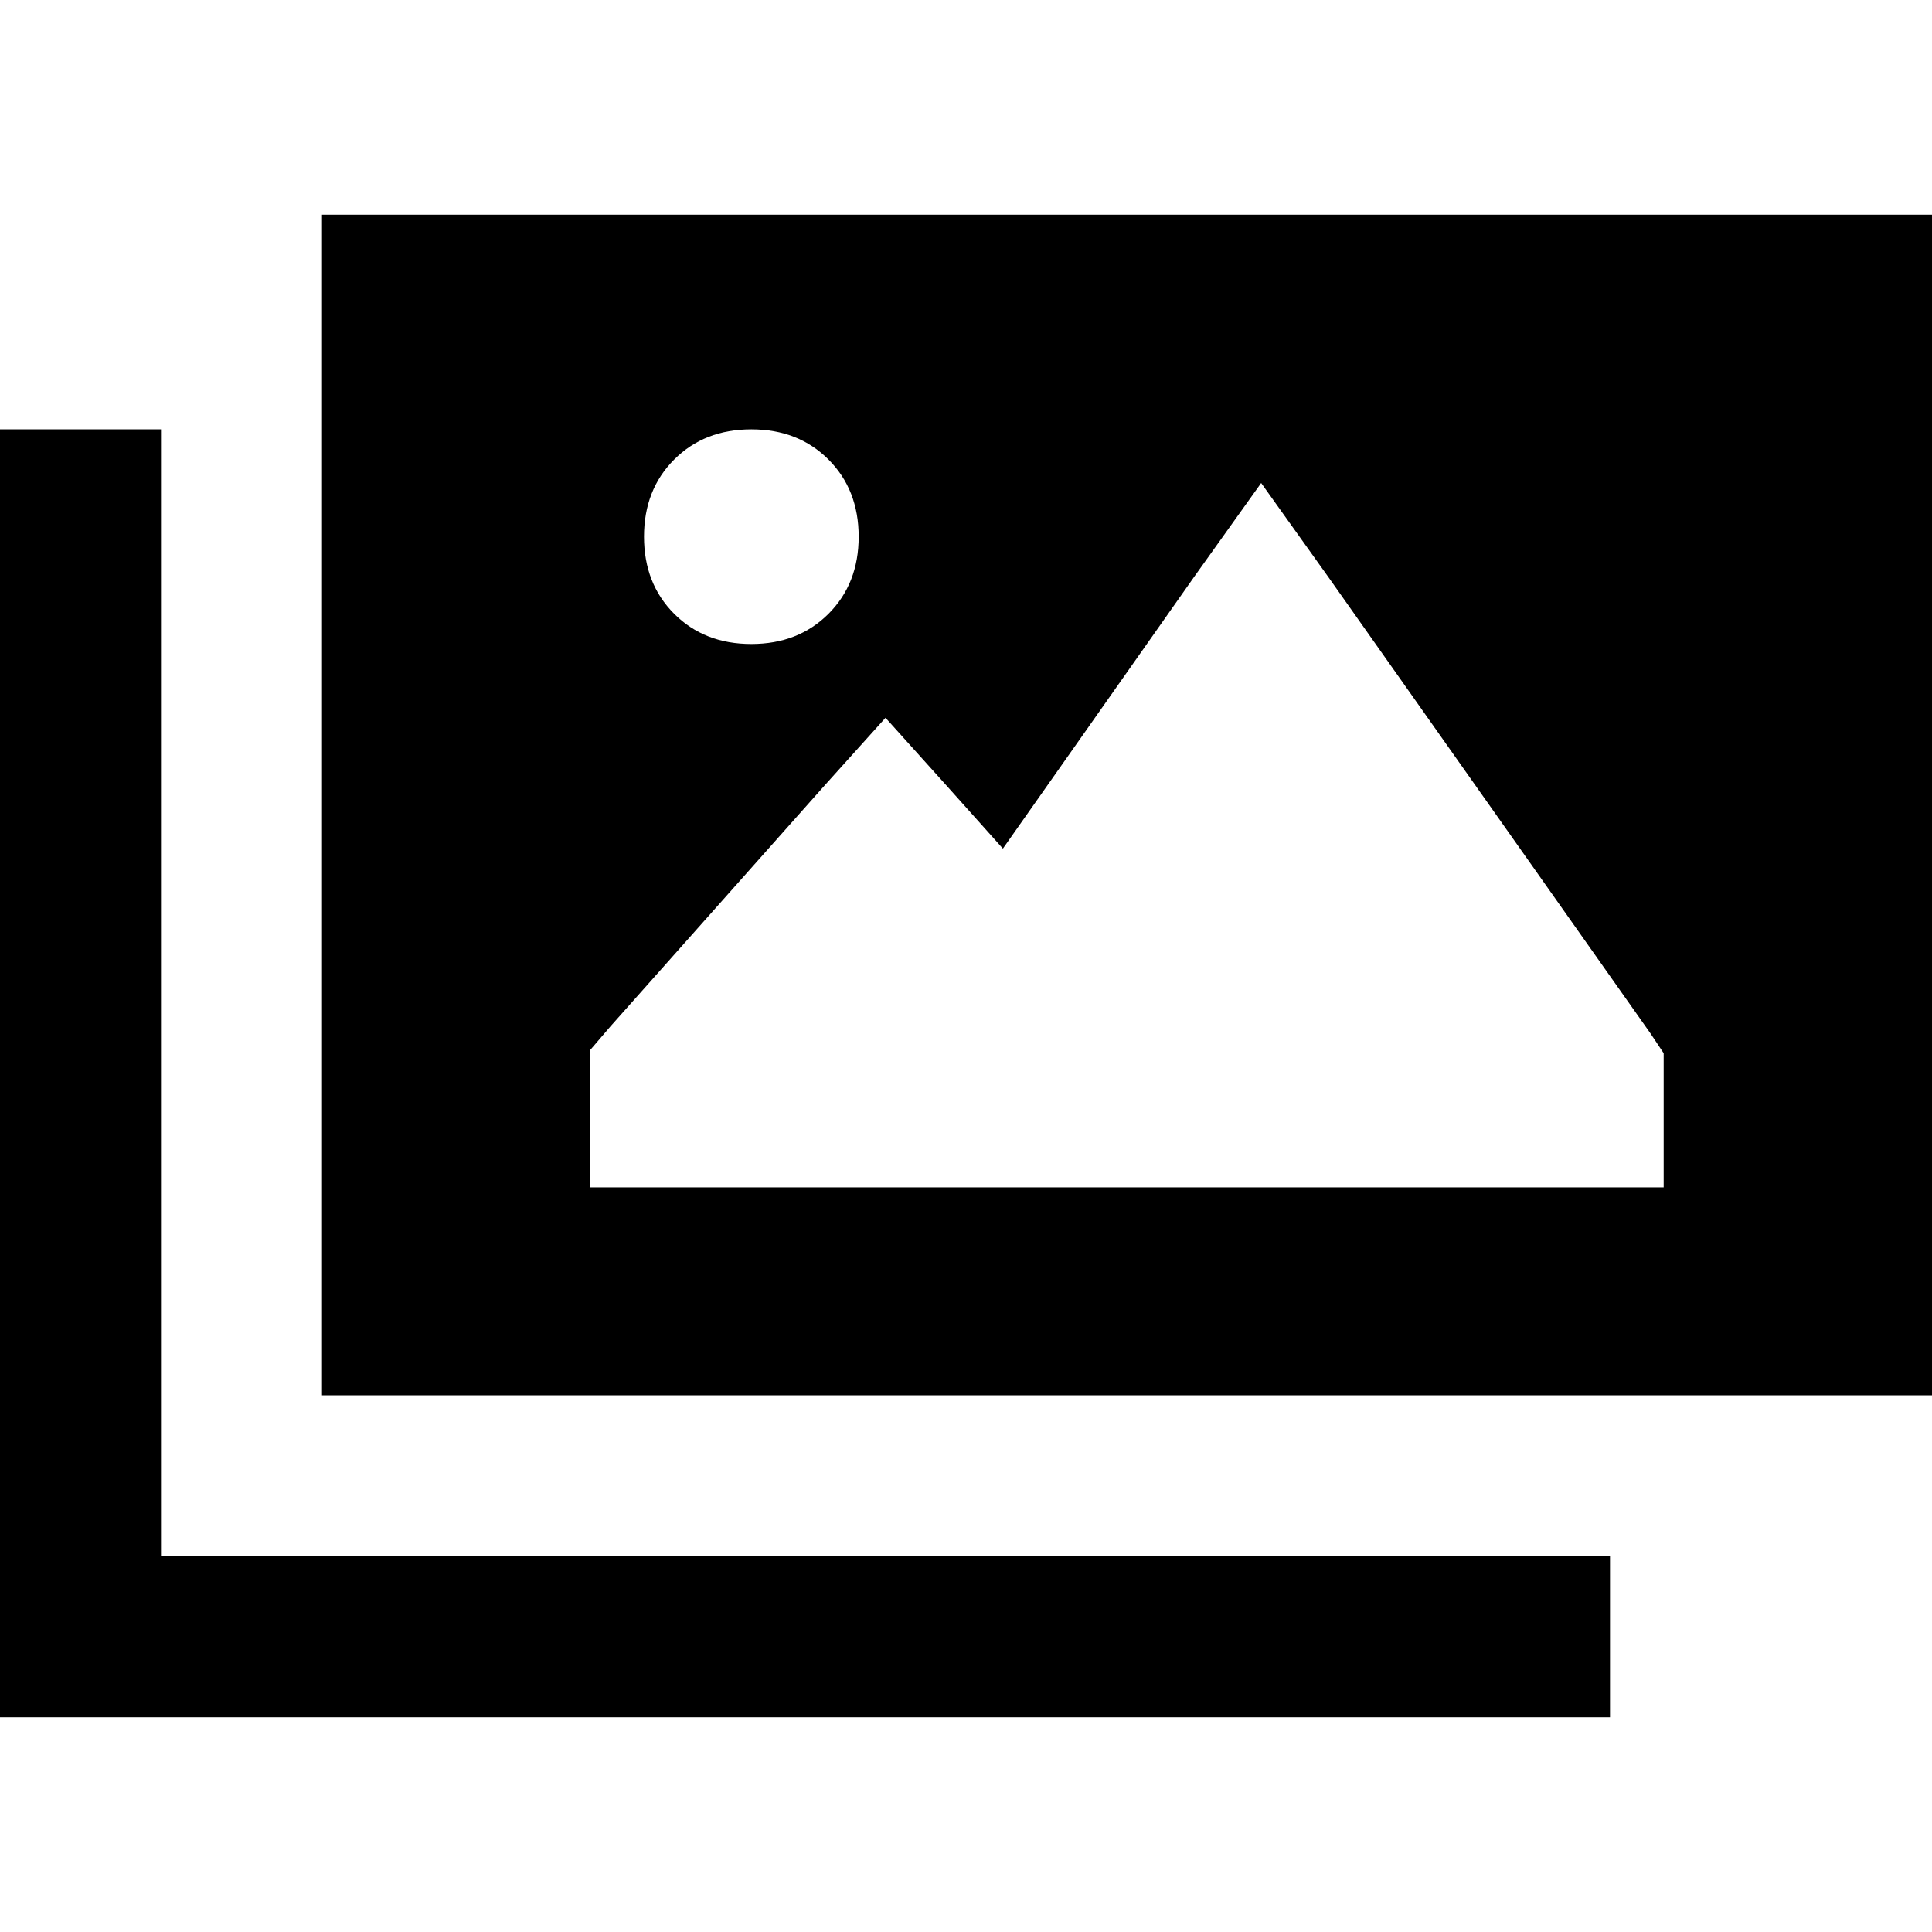 <svg xmlns="http://www.w3.org/2000/svg" viewBox="0 0 512 512">
  <path d="M 512 56.889 L 85.333 56.889 L 512 56.889 L 85.333 56.889 L 85.333 369.778 L 85.333 369.778 L 512 369.778 L 512 369.778 L 512 56.889 L 512 56.889 Z M 352 152.889 L 437.333 273.778 L 352 152.889 L 437.333 273.778 L 440.889 279.111 L 440.889 279.111 L 440.889 286.222 L 440.889 286.222 L 440.889 293.333 L 440.889 293.333 L 440.889 314.667 L 440.889 314.667 L 419.556 314.667 L 156.444 314.667 L 156.444 293.333 L 156.444 293.333 L 156.444 286.222 L 156.444 286.222 L 156.444 278.222 L 156.444 278.222 L 161.778 272 L 161.778 272 L 218.667 208 L 218.667 208 L 234.667 190.222 L 234.667 190.222 L 250.667 208 L 250.667 208 L 265.778 224.889 L 265.778 224.889 L 316.444 152.889 L 316.444 152.889 L 334.222 128 L 334.222 128 L 352 152.889 L 352 152.889 Z M 170.667 142.222 Q 170.667 129.778 178.667 121.778 L 178.667 121.778 L 178.667 121.778 Q 186.667 113.778 199.111 113.778 Q 211.556 113.778 219.556 121.778 Q 227.556 129.778 227.556 142.222 Q 227.556 154.667 219.556 162.667 Q 211.556 170.667 199.111 170.667 Q 186.667 170.667 178.667 162.667 Q 170.667 154.667 170.667 142.222 L 170.667 142.222 Z M 42.667 135.111 L 42.667 113.778 L 42.667 135.111 L 42.667 113.778 L 0 113.778 L 0 113.778 L 0 135.111 L 0 135.111 L 0 433.778 L 0 433.778 L 0 455.111 L 0 455.111 L 21.333 455.111 L 426.667 455.111 L 426.667 412.444 L 426.667 412.444 L 405.333 412.444 L 42.667 412.444 L 42.667 135.111 L 42.667 135.111 Z" />
</svg>